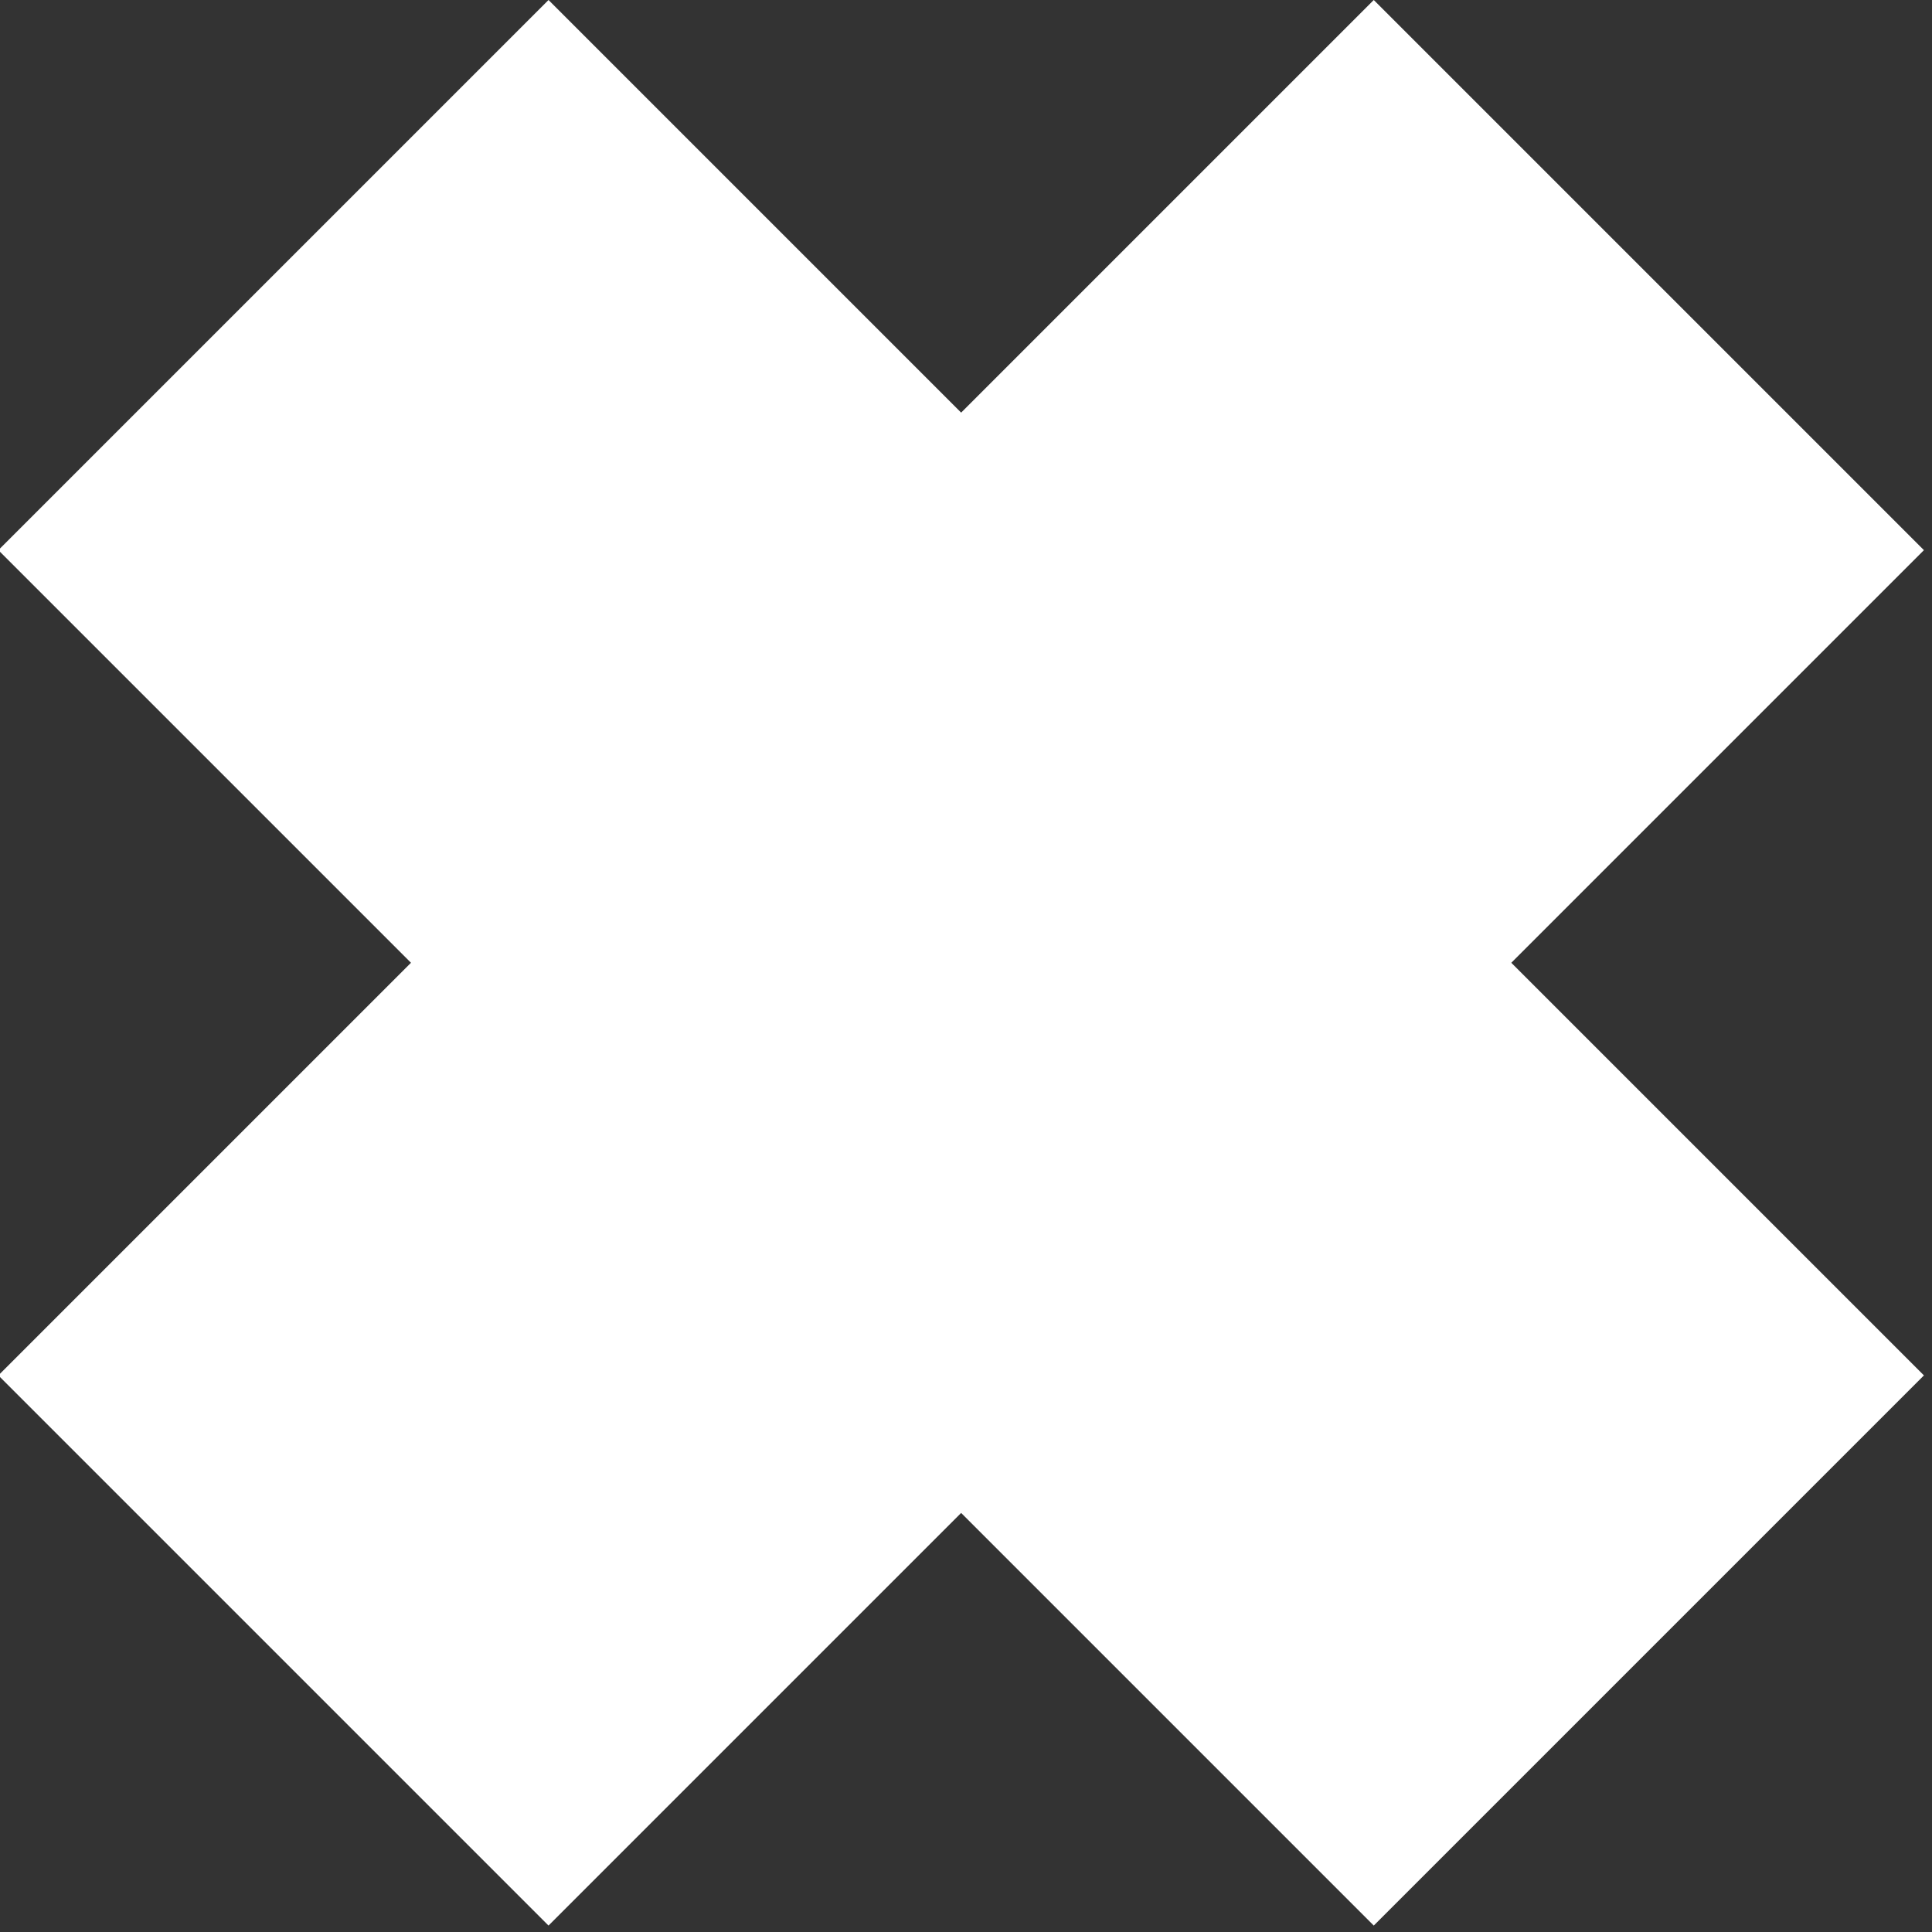 <?xml version="1.0" encoding="UTF-8"?> <svg xmlns="http://www.w3.org/2000/svg" width="300" height="300" viewBox="0 0 300 300" fill="none"><rect x="0" y="0" width="300" height="300" fill="#333333" stroke="none"/> <g clip-path="url(#clip0_4_5)"> <rect x="-0.254" y="213.571" width="302.036" height="120.814" transform="rotate(-45 -0.254 213.571)" fill="white"></rect> <rect x="85.175" width="302.036" height="120.814" transform="rotate(45 85.175 0)" fill="white"></rect> </g> <defs> <clipPath id="clip0_4_5"> <rect width="300" height="300" fill="white"></rect> </clipPath> </defs> </svg> 